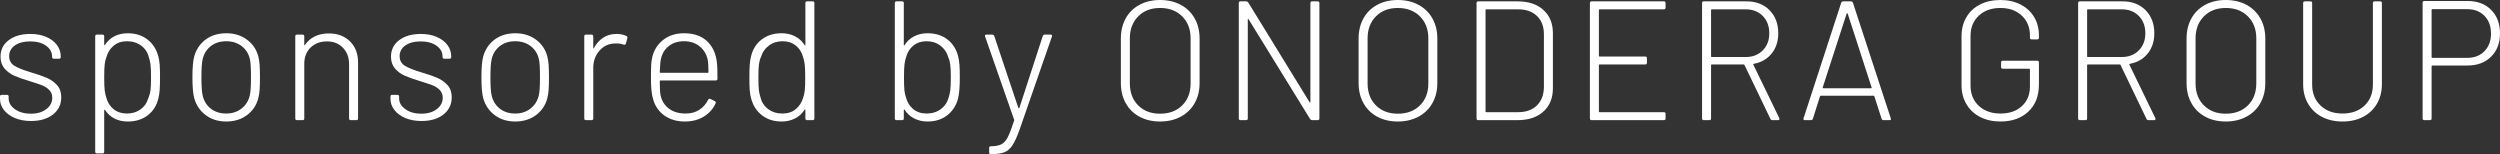 <?xml version="1.0" encoding="UTF-8"?><svg id="b" xmlns="http://www.w3.org/2000/svg" viewBox="0 0 265.174 16.344"><rect x="0" y="0" width="265.174" height="16.344" fill="#333333" stroke="none"/><g id="c"><path d="m1.575,12.519c-.498-.209-.885-.495-1.161-.855-.276-.36-.414-.756-.414-1.188v-.234c0-.12.06-.18.18-.18h.558c.12,0,.18.061.18.18v.198c0,.444.222.825.666,1.143.444.318,1.008.477,1.692.477.672,0,1.218-.162,1.638-.486.42-.324.63-.726.63-1.206,0-.336-.108-.612-.324-.828s-.471-.381-.765-.495c-.294-.114-.735-.261-1.323-.441-.672-.204-1.212-.396-1.62-.576-.408-.18-.753-.435-1.035-.765-.282-.33-.423-.747-.423-1.251,0-.732.291-1.317.873-1.755s1.347-.657,2.295-.657c.636,0,1.197.105,1.683.315.486.21.864.495,1.134.855.27.36.405.768.405,1.224v.054c0,.12-.06.18-.18.18h-.558c-.12,0-.18-.06-.18-.18v-.054c0-.456-.213-.837-.639-1.143s-.987-.459-1.683-.459c-.672,0-1.212.141-1.62.423-.408.282-.612.664-.612,1.143,0,.457.189.798.567,1.026.378.228.969.462,1.773.702.696.204,1.251.396,1.665.576.414.18.771.435,1.071.765.3.33.45.759.45,1.287,0,.756-.292,1.365-.873,1.827-.583.462-1.359.693-2.331.693-.648,0-1.221-.105-1.719-.315Z" fill="#fff" stroke-width="0"/><path d="m16.938,6.849c.024.342.036.789.036,1.341s-.012.999-.036,1.341c-.024.342-.072.651-.144.927-.18.744-.555,1.335-1.125,1.773-.57.438-1.275.657-2.115.657-.528,0-.999-.105-1.413-.315-.414-.21-.747-.513-.999-.909-.024-.024-.045-.033-.063-.027-.018.006-.027.027-.027.063v4.392c0,.12-.06.18-.18.18h-.594c-.12,0-.18-.06-.18-.18V3.852c0-.12.06-.18.18-.18h.594c.12,0,.18.06.18.18v.864c0,.036.009.057.027.063s.039-.003.063-.027c.252-.396.585-.699.999-.909s.885-.315,1.413-.315c.816,0,1.506.216,2.07.648.564.432.948,1.014,1.152,1.746.083.276.138.585.162.927Zm-1.17,3.465c.096-.216.162-.468.198-.756.036-.288.054-.738.054-1.35,0-.624-.018-1.077-.054-1.359-.036-.282-.096-.543-.18-.783-.12-.504-.39-.912-.81-1.224s-.924-.468-1.512-.468c-.564,0-1.035.159-1.413.477-.378.318-.633.723-.765,1.215-.084.216-.144.468-.18.756-.036.288-.054.75-.054,1.386s.018,1.098.054,1.386c.036.288.096.552.18.792.132.492.387.891.765,1.197.378.306.849.459,1.413.459.552,0,1.026-.141,1.422-.423.396-.282.666-.651.81-1.107l.072-.198Z" fill="#fff" stroke-width="0"/><path d="m21.833,12.222c-.6-.444-1.008-1.038-1.224-1.782-.132-.479-.198-1.229-.198-2.25s.066-1.764.198-2.232c.216-.744.621-1.334,1.215-1.773.594-.438,1.323-.657,2.187-.657.84,0,1.563.222,2.169.666s1.011,1.032,1.215,1.764c.072.276.12.585.144.927.024.342.036.777.036,1.305,0,.552-.012.997-.036,1.332-.024.336-.072.642-.144.918-.204.745-.609,1.338-1.215,1.782s-1.335.666-2.187.666c-.84,0-1.56-.222-2.16-.666Zm3.789-.711c.45-.354.741-.819.873-1.395.083-.324.126-.96.126-1.908,0-.96-.036-1.596-.108-1.908-.132-.588-.423-1.056-.873-1.404-.45-.348-.999-.522-1.647-.522s-1.194.174-1.638.522c-.444.348-.732.816-.864,1.404-.084.372-.126,1.008-.126,1.908s.042,1.536.126,1.908c.132.588.42,1.056.864,1.404.444.348.99.522,1.638.522.636,0,1.179-.177,1.629-.531Z" fill="#fff" stroke-width="0"/><path d="m37.125,4.392c.57.564.855,1.308.855,2.232v5.94c0,.12-.06.18-.18.18h-.594c-.12,0-.18-.06-.18-.18v-5.76c0-.708-.216-1.287-.648-1.737-.432-.45-.996-.675-1.692-.675-.72,0-1.302.219-1.746.657-.444.438-.666,1.011-.666,1.719v5.796c0,.12-.06.18-.18.18h-.594c-.12,0-.18-.06-.18-.18V3.852c0-.12.06-.18.18-.18h.594c.12,0,.18.06.18.18v.882c0,.036.009.057.027.063.018.006.033-.003.045-.027.264-.396.612-.699,1.044-.909.432-.21.93-.315,1.494-.315.924,0,1.671.282,2.241.846Z" fill="#fff" stroke-width="0"/><path d="m42.992,12.519c-.498-.209-.885-.495-1.161-.855-.276-.36-.414-.756-.414-1.188v-.234c0-.12.06-.18.18-.18h.558c.12,0,.18.061.18.18v.198c0,.444.222.825.666,1.143.444.318,1.008.477,1.692.477.672,0,1.218-.162,1.638-.486.42-.324.63-.726.63-1.206,0-.336-.108-.612-.324-.828s-.471-.381-.765-.495c-.294-.114-.735-.261-1.323-.441-.672-.204-1.212-.396-1.62-.576-.408-.18-.753-.435-1.035-.765-.282-.33-.423-.747-.423-1.251,0-.732.291-1.317.873-1.755s1.347-.657,2.295-.657c.636,0,1.197.105,1.683.315.486.21.864.495,1.134.855.27.36.405.768.405,1.224v.054c0,.12-.06.18-.18.18h-.558c-.12,0-.18-.06-.18-.18v-.054c0-.456-.213-.837-.639-1.143s-.987-.459-1.683-.459c-.672,0-1.212.141-1.62.423-.408.282-.612.664-.612,1.143,0,.457.189.798.567,1.026.378.228.969.462,1.773.702.696.204,1.251.396,1.665.576.414.18.771.435,1.071.765.3.33.45.759.45,1.287,0,.756-.292,1.365-.873,1.827-.583.462-1.359.693-2.331.693-.648,0-1.221-.105-1.719-.315Z" fill="#fff" stroke-width="0"/><path d="m52.487,12.222c-.6-.444-1.008-1.038-1.224-1.782-.132-.479-.198-1.229-.198-2.25s.066-1.764.198-2.232c.216-.744.621-1.334,1.215-1.773.594-.438,1.323-.657,2.187-.657.84,0,1.563.222,2.169.666s1.011,1.032,1.215,1.764c.072.276.12.585.144.927.024.342.036.777.036,1.305,0,.552-.012.997-.036,1.332-.024.336-.072.642-.144.918-.204.745-.609,1.338-1.215,1.782s-1.335.666-2.187.666c-.84,0-1.56-.222-2.16-.666Zm3.789-.711c.45-.354.741-.819.873-1.395.083-.324.126-.96.126-1.908,0-.96-.036-1.596-.108-1.908-.132-.588-.423-1.056-.873-1.404-.45-.348-.999-.522-1.647-.522s-1.194.174-1.638.522c-.444.348-.732.816-.864,1.404-.084.372-.126,1.008-.126,1.908s.042,1.536.126,1.908c.132.588.42,1.056.864,1.404.444.348.99.522,1.638.522.636,0,1.179-.177,1.629-.531Z" fill="#fff" stroke-width="0"/><path d="m66.437,3.816c.096.036.132.114.108.234l-.162.576c-.036.12-.114.156-.234.108-.24-.096-.54-.138-.9-.126-.672.012-1.227.268-1.665.765-.438.498-.657,1.107-.657,1.827v5.364c0,.12-.06.18-.18.18h-.594c-.12,0-.18-.06-.18-.18V3.852c0-.12.06-.18.18-.18h.594c.12,0,.18.06.18.18v1.224c0,.036.009.057.027.063.018.006.033-.009.045-.045.252-.468.579-.834.981-1.098.402-.264.873-.396,1.413-.396.408,0,.756.072,1.044.216Z" fill="#fff" stroke-width="0"/><path d="m74.167,11.655c.402-.258.717-.615.945-1.071.06-.108.138-.138.234-.09l.468.234c.108.06.138.138.09.234-.264.588-.682,1.056-1.251,1.404s-1.239.522-2.007.522c-.84,0-1.554-.204-2.142-.612-.588-.408-.99-.966-1.206-1.674-.096-.3-.162-.636-.198-1.008s-.054-.84-.054-1.404c0-.587.009-1.032.027-1.332.018-.3.057-.576.117-.828.192-.756.585-1.362,1.179-1.818.594-.456,1.323-.684,2.187-.684.984,0,1.77.255,2.358.765.588.51.954,1.215,1.098,2.115.036.228.06.495.072.801.012.306.018.687.018,1.143,0,.12-.06.18-.18.18h-5.868c-.048,0-.072.024-.072.072,0,.768.03,1.278.09,1.53.132.588.429,1.053.891,1.395.462.342,1.047.513,1.755.513.563,0,1.046-.129,1.449-.387Zm-4.185-4.005c0,.048.024.072.072.072h5.022c.048,0,.072-.024.072-.072,0-.6-.03-1.05-.09-1.35-.132-.576-.42-1.041-.864-1.395s-.99-.531-1.638-.531-1.188.171-1.62.513c-.432.342-.708.795-.828,1.359-.06.228-.102.696-.126,1.404Z" fill="#fff" stroke-width="0"/><path d="m85.607.144h.594c.12,0,.18.06.18.18v12.24c0,.12-.06.18-.18.18h-.594c-.12,0-.18-.06-.18-.18v-.882c0-.036-.009-.057-.027-.063-.018-.006-.039.003-.063.027-.252.396-.588.702-1.008.918-.42.216-.894.324-1.422.324-.816,0-1.506-.216-2.07-.648s-.948-1.014-1.152-1.746c-.084-.276-.138-.585-.162-.927-.024-.342-.036-.789-.036-1.341,0-.54.012-.984.036-1.332.024-.348.072-.66.144-.936.18-.744.555-1.334,1.125-1.773.57-.438,1.275-.657,2.115-.657.528,0,1.001.108,1.422.324.42.216.756.522,1.008.918.012.036.03.051.054.045.024-.006.036-.027.036-.063V.324c0-.12.06-.18.18-.18Zm-.243,9.432c.03-.288.045-.738.045-1.35,0-.636-.018-1.101-.054-1.395-.036-.294-.096-.561-.18-.801-.132-.492-.387-.891-.765-1.197-.378-.306-.843-.459-1.395-.459-.564,0-1.05.153-1.458.459-.408.306-.684.699-.828,1.179-.108.228-.183.489-.225.783-.042.294-.063.765-.063,1.413,0,.624.018,1.077.054,1.359.036.282.096.543.18.783.12.504.39.912.81,1.224s.924.468,1.512.468c.564,0,1.035-.156,1.413-.468s.639-.72.783-1.224c.084-.228.141-.486.171-.774Z" fill="#fff" stroke-width="0"/><path d="m101.771,6.894c.024.348.036.792.036,1.332,0,1.008-.066,1.764-.198,2.268-.205.732-.588,1.314-1.152,1.746s-1.254.648-2.07.648c-.528,0-1.002-.108-1.422-.324-.42-.216-.756-.522-1.008-.918-.024-.024-.045-.033-.063-.027-.018.006-.027.027-.027.063v.882c0,.12-.06.18-.18.18h-.594c-.12,0-.18-.06-.18-.18V.324c0-.12.06-.18.18-.18h.594c.12,0,.18.06.18.18v4.428c0,.036.012.057.036.063.024.006.042-.009.054-.045.252-.396.588-.702,1.008-.918.42-.216.894-.324,1.422-.324.84,0,1.542.219,2.106.657.564.438.942,1.029,1.134,1.773.072.276.12.588.144.936Zm-.972,2.673c.036-.282.054-.735.054-1.359,0-.636-.021-1.098-.063-1.386s-.117-.558-.225-.81c-.144-.48-.42-.873-.828-1.179-.408-.306-.894-.459-1.458-.459-.552,0-1.017.153-1.395.459-.378.306-.633.705-.765,1.197-.084.24-.144.507-.18.801-.036.294-.054.759-.054,1.395,0,.612.015,1.062.045,1.35.03.288.087.546.171.774.132.504.387.912.765,1.224s.855.468,1.431.468,1.074-.156,1.494-.468.696-.72.828-1.224c.084-.24.144-.501.18-.783Z" fill="#fff" stroke-width="0"/><path d="m104.92,16.164v-.468c0-.12.06-.18.18-.18h.072c.456-.012.813-.087,1.071-.225.258-.138.48-.393.666-.765.186-.373.405-.948.657-1.728.024-.048.024-.084,0-.108l-3.078-8.82-.018-.072c0-.084.054-.126.162-.126h.612c.108,0,.18.048.216.144l2.556,7.632c.012.024.03.036.054.036s.042-.012.054-.036l2.484-7.632c.036-.096.108-.144.216-.144h.612c.132,0,.18.066.144.198l-3.402,9.792c-.276.78-.534,1.356-.774,1.728-.24.372-.525.624-.855.756s-.789.198-1.377.198h-.126c-.084,0-.126-.06-.126-.18Z" fill="#fff" stroke-width="0"/><path d="m120.86,12.375c-.63-.342-1.116-.822-1.458-1.44-.342-.618-.513-1.329-.513-2.133v-4.716c0-.804.171-1.515.513-2.133.342-.618.828-1.098,1.458-1.44.63-.342,1.359-.513,2.187-.513s1.56.171,2.196.513c.636.342,1.128.822,1.476,1.44.348.618.522,1.329.522,2.133v4.716c0,.804-.174,1.515-.522,2.133-.348.618-.84,1.098-1.476,1.44-.636.342-1.368.513-2.196.513s-1.557-.171-2.187-.513Zm4.536-1.197c.594-.588.891-1.368.891-2.34v-4.77c0-.96-.297-1.737-.891-2.331s-1.377-.891-2.349-.891c-.96,0-1.734.297-2.322.891-.588.594-.882,1.371-.882,2.331v4.77c0,.972.294,1.752.882,2.34s1.362.882,2.322.882c.972,0,1.755-.294,2.349-.882Z" fill="#fff" stroke-width="0"/><path d="m139.174.144h.594c.12,0,.18.06.18.18v12.24c0,.12-.061.18-.18.18h-.594c-.084,0-.156-.042-.216-.126l-6.516-10.566c-.012-.036-.03-.051-.054-.045-.024.006-.036.027-.036.063v10.494c0,.12-.06.18-.18.18h-.594c-.12,0-.18-.06-.18-.18V.324c0-.12.06-.18.18-.18h.612c.084,0,.156.042.216.126l6.498,10.566c.012.036.03.051.054.045.024-.006.036-.027.036-.063V.324c0-.12.06-.18.18-.18Z" fill="#fff" stroke-width="0"/><path d="m146.077,12.375c-.63-.342-1.116-.822-1.458-1.44-.342-.618-.513-1.329-.513-2.133v-4.716c0-.804.171-1.515.513-2.133.342-.618.828-1.098,1.458-1.44.63-.342,1.359-.513,2.187-.513s1.56.171,2.196.513c.636.342,1.128.822,1.476,1.44.348.618.522,1.329.522,2.133v4.716c0,.804-.174,1.515-.522,2.133-.348.618-.84,1.098-1.476,1.44-.636.342-1.368.513-2.196.513s-1.557-.171-2.187-.513Zm4.536-1.197c.594-.588.891-1.368.891-2.34v-4.77c0-.96-.297-1.737-.891-2.331s-1.377-.891-2.349-.891c-.96,0-1.734.297-2.322.891-.588.594-.882,1.371-.882,2.331v4.77c0,.972.294,1.752.882,2.34s1.362.882,2.322.882c.972,0,1.755-.294,2.349-.882Z" fill="#fff" stroke-width="0"/><path d="m156.616,12.564V.324c0-.12.06-.18.18-.18h4.176c1.152,0,2.064.303,2.736.909.672.606,1.008,1.431,1.008,2.475v5.832c0,1.044-.336,1.869-1.008,2.475-.672.606-1.584.909-2.736.909h-4.176c-.12,0-.18-.06-.18-.18Zm1.026-.666h3.384c.84,0,1.503-.237,1.989-.711.486-.474.735-1.119.747-1.935V3.636c0-.816-.243-1.461-.729-1.935s-1.155-.711-2.007-.711h-3.384c-.048,0-.072.024-.072.072v10.764c0,.048.024.072.072.072Z" fill="#fff" stroke-width="0"/><path d="m176.488.99h-6.822c-.048,0-.072.024-.072.072v4.86c0,.048.024.072.072.072h4.842c.12,0,.18.06.18.18v.486c0,.12-.06.18-.18.18h-4.842c-.048,0-.072.024-.072.072v4.914c0,.048.024.072.072.072h6.822c.12,0,.18.061.18.18v.486c0,.12-.06.18-.18.18h-7.668c-.12,0-.18-.06-.18-.18V.324c0-.12.06-.18.18-.18h7.668c.12,0,.18.06.18.18v.486c0,.12-.06.18-.18.18Z" fill="#fff" stroke-width="0"/><path d="m187.792,12.618l-2.754-5.724c-.012-.036-.036-.054-.072-.054h-3.402c-.048,0-.072.024-.072.072v5.652c0,.12-.06.18-.18.18h-.594c-.12,0-.18-.06-.18-.18V.324c0-.12.06-.18.18-.18h4.536c1.008,0,1.821.312,2.439.936.618.624.927,1.44.927,2.448,0,.852-.234,1.569-.702,2.151-.468.582-1.098.945-1.89,1.089-.061.024-.078.054-.054.09l2.754,5.67c.012.024.018.054.018.09,0,.084-.048.126-.144.126h-.594c-.108,0-.18-.042-.216-.126Zm-6.3-11.556v4.914c0,.048.024.072.072.072h3.6c.744,0,1.347-.234,1.809-.702.462-.468.693-1.074.693-1.818,0-.756-.231-1.368-.693-1.836-.462-.468-1.065-.702-1.809-.702h-3.6c-.048,0-.072.024-.072.072Z" fill="#fff" stroke-width="0"/><path d="m199.582,12.6l-.774-2.394c-.012-.036-.036-.054-.072-.054h-5.616c-.036,0-.06.018-.072.054l-.756,2.394c-.036.096-.108.144-.216.144h-.63c-.132,0-.18-.066-.144-.198l3.996-12.258c.036-.096.108-.144.216-.144h.81c.108,0,.18.048.216.144l4.014,12.258.018.072c0,.084-.054.126-.162.126h-.612c-.108,0-.18-.048-.216-.144Zm-6.237-3.267c.018.018.039.027.063.027h5.04c.024,0,.045-.009.063-.027s.021-.039.009-.063l-2.538-7.83c-.012-.024-.03-.036-.054-.036-.024,0-.042.012-.054.036l-2.538,7.83c-.012.024-.009.045.009.063Z" fill="#fff" stroke-width="0"/><path d="m210.022,12.402c-.624-.324-1.107-.777-1.449-1.359-.342-.582-.513-1.251-.513-2.007V3.852c0-.768.171-1.443.513-2.025.342-.582.825-1.032,1.449-1.35.624-.318,1.344-.477,2.16-.477.804,0,1.515.159,2.133.477.618.318,1.098.759,1.44,1.323.342.564.513,1.212.513,1.944v.252c0,.12-.06.18-.18.18h-.594c-.12,0-.18-.06-.18-.18v-.234c0-.864-.288-1.566-.864-2.106s-1.332-.81-2.268-.81c-.948,0-1.713.273-2.295.819-.582.546-.873,1.263-.873,2.151v5.256c0,.888.291,1.605.873,2.151.582.546,1.353.819,2.313.819.936,0,1.689-.261,2.259-.783s.855-1.215.855-2.079v-1.818c0-.048-.024-.072-.072-.072h-2.808c-.12,0-.18-.06-.18-.18v-.486c0-.12.06-.18.18-.18h3.654c.12,0,.18.06.18.18v2.34c0,1.212-.372,2.169-1.116,2.871-.744.702-1.734,1.053-2.97,1.053-.816,0-1.536-.162-2.16-.486Z" fill="#fff" stroke-width="0"/><path d="m227.68,12.618l-2.754-5.724c-.012-.036-.036-.054-.072-.054h-3.402c-.048,0-.072.024-.072.072v5.652c0,.12-.06.18-.18.18h-.594c-.12,0-.18-.06-.18-.18V.324c0-.12.06-.18.18-.18h4.536c1.008,0,1.821.312,2.439.936.618.624.927,1.44.927,2.448,0,.852-.234,1.569-.702,2.151-.468.582-1.098.945-1.89,1.089-.061.024-.078.054-.054.09l2.754,5.67c.012.024.018.054.018.09,0,.084-.048.126-.144.126h-.594c-.108,0-.18-.042-.216-.126Zm-6.3-11.556v4.914c0,.048.024.072.072.072h3.6c.744,0,1.347-.234,1.809-.702.462-.468.693-1.074.693-1.818,0-.756-.231-1.368-.693-1.836-.462-.468-1.065-.702-1.809-.702h-3.6c-.048,0-.072.024-.072.072Z" fill="#fff" stroke-width="0"/><path d="m233.899,12.375c-.63-.342-1.116-.822-1.458-1.44-.342-.618-.513-1.329-.513-2.133v-4.716c0-.804.171-1.515.513-2.133.342-.618.828-1.098,1.458-1.44.63-.342,1.359-.513,2.187-.513s1.56.171,2.196.513c.636.342,1.128.822,1.476,1.44.348.618.522,1.329.522,2.133v4.716c0,.804-.174,1.515-.522,2.133-.348.618-.84,1.098-1.476,1.44-.636.342-1.368.513-2.196.513s-1.557-.171-2.187-.513Zm4.536-1.197c.594-.588.891-1.368.891-2.34v-4.77c0-.96-.297-1.737-.891-2.331s-1.377-.891-2.349-.891c-.96,0-1.734.297-2.322.891-.588.594-.882,1.371-.882,2.331v4.77c0,.972.294,1.752.882,2.34s1.362.882,2.322.882c.972,0,1.755-.294,2.349-.882Z" fill="#fff" stroke-width="0"/><path d="m246.283,12.393c-.63-.33-1.119-.795-1.467-1.395-.348-.6-.522-1.29-.522-2.07V.324c0-.12.06-.18.18-.18h.594c.12,0,.18.06.18.18v8.64c0,.924.297,1.668.891,2.232.594.564,1.371.846,2.331.846.972,0,1.752-.282,2.34-.846s.882-1.308.882-2.232V.324c0-.12.06-.18.18-.18h.594c.12,0,.18.06.18.18v8.604c0,.78-.174,1.47-.522,2.07-.348.6-.837,1.065-1.467,1.395-.63.33-1.359.495-2.187.495s-1.557-.165-2.187-.495Z" fill="#fff" stroke-width="0"/><path d="m264.238,1.053c.624.63.936,1.461.936,2.493,0,1.021-.315,1.842-.945,2.466-.63.624-1.461.936-2.493.936h-3.744c-.048,0-.072.024-.072.072v5.544c0,.12-.06.18-.18.18h-.594c-.12,0-.18-.06-.18-.18V.288c0-.12.06-.18.18-.18h4.626c1.02,0,1.842.315,2.466.945Zm-.711,4.374c.462-.474.693-1.095.693-1.863,0-.78-.231-1.407-.693-1.881-.462-.474-1.071-.711-1.827-.711h-3.708c-.048,0-.072.024-.072.072v5.022c0,.048.024.072.072.072h3.708c.756,0,1.365-.237,1.827-.711Z" fill="#fff" stroke-width="0"/></g></svg>